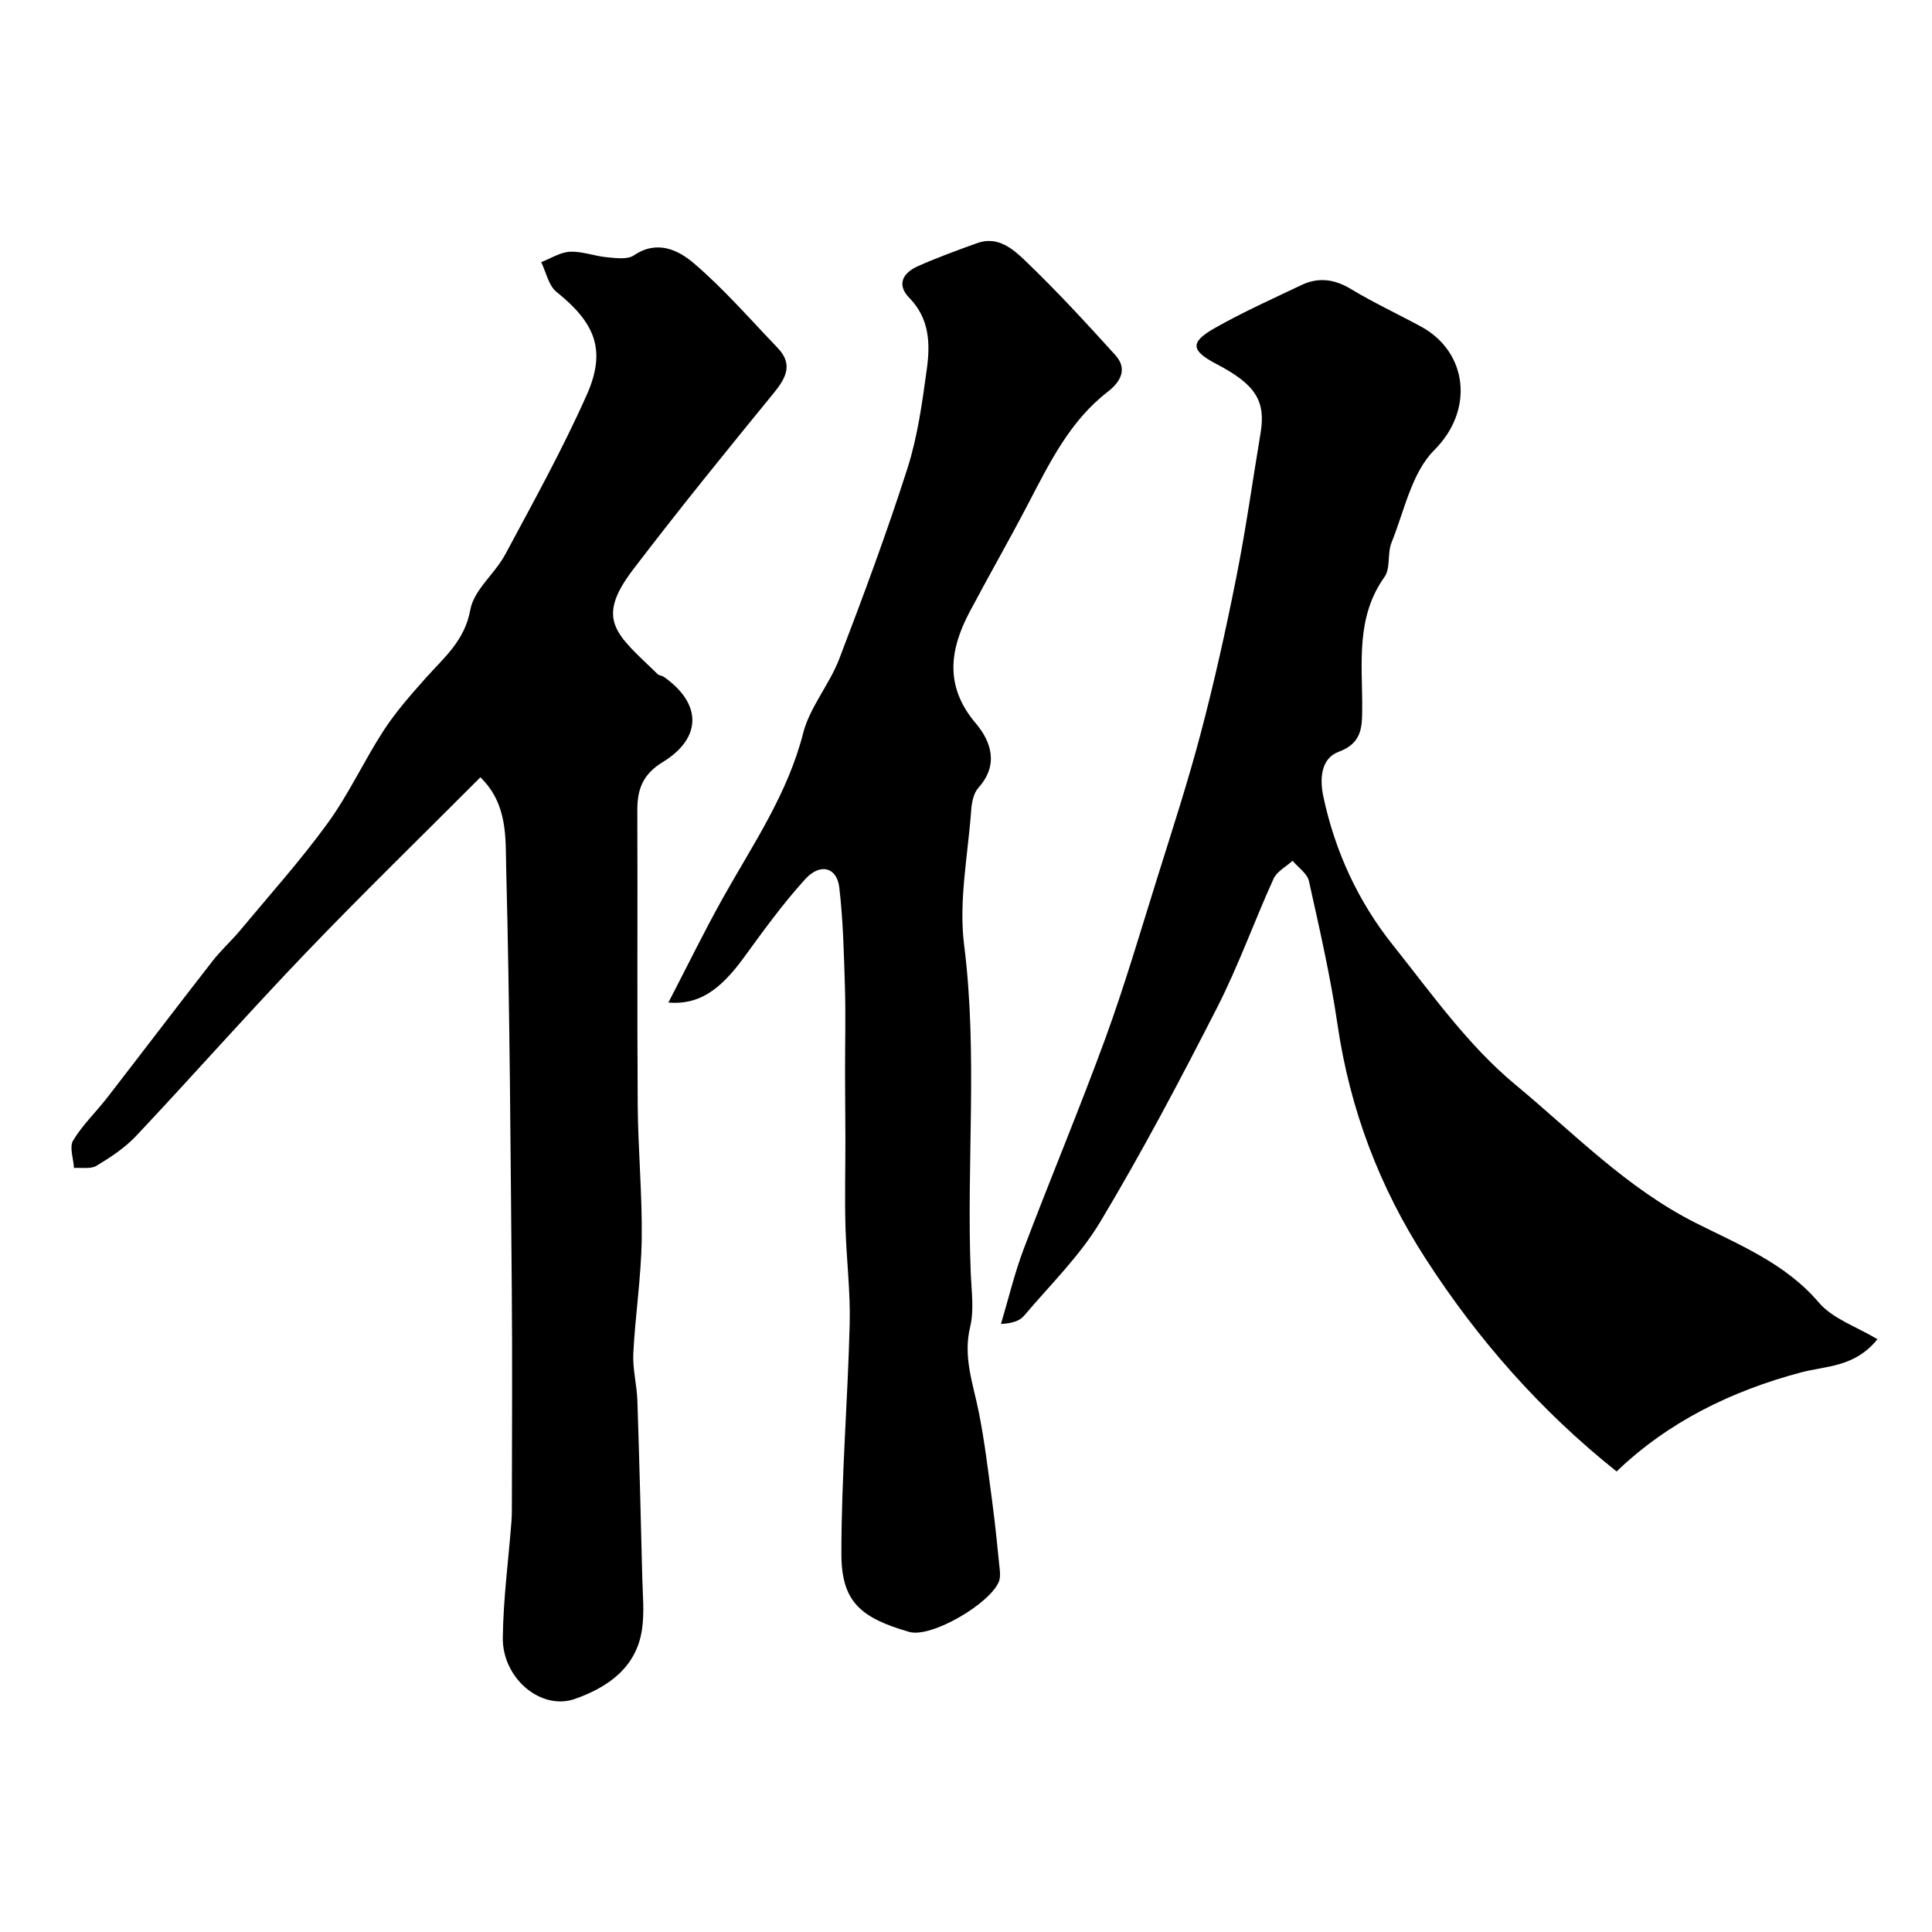 <svg enable-background="new 0 0 400 400" viewBox="0 0 400 400" xmlns="http://www.w3.org/2000/svg"><g fill="#000001"><path d="m99.46 160.93c-12.28 12.32-24.47 24.17-36.22 36.43-11.89 12.41-23.28 25.31-35.06 37.83-2.32 2.46-5.28 4.41-8.2 6.17-1.21.73-3.09.34-4.66.46-.11-1.93-1-4.32-.18-5.69 1.91-3.2 4.72-5.86 7.03-8.84 7.31-9.44 14.53-18.95 21.87-28.36 1.72-2.21 3.85-4.11 5.65-6.27 6.13-7.37 12.56-14.53 18.18-22.27 4.36-6.01 7.5-12.9 11.56-19.15 2.53-3.88 5.64-7.41 8.73-10.88 3.79-4.25 8.06-7.7 9.22-14.14.74-4.1 5.09-7.44 7.23-11.44 5.84-10.9 11.85-21.74 16.87-33.02 4.12-9.27 1.74-14.91-6.27-21.33-1.64-1.32-2.14-4.07-3.16-6.16 1.99-.76 3.95-2.06 5.96-2.15 2.55-.11 5.13.92 7.72 1.15 1.84.17 4.18.5 5.51-.4 4.81-3.27 9.22-1.1 12.43 1.65 6.21 5.31 11.62 11.56 17.31 17.48 3.25 3.38 1.81 6.2-.8 9.39-9.85 12.05-19.66 24.14-29.1 36.52-8.03 10.54-3.38 13.45 5.07 21.65.33.32.94.32 1.33.6 7.83 5.53 7.92 12.61-.31 17.65-4.1 2.51-5.24 5.62-5.22 9.99.08 20.33-.06 40.65.08 60.98.07 9.28.96 18.57.83 27.84-.12 7.86-1.34 15.71-1.74 23.57-.16 3.24.73 6.51.84 9.78.41 12.26.72 24.52 1.02 36.79.09 3.51.45 7.09-.05 10.53-1.14 7.97-7.11 12.05-13.86 14.44-7.05 2.51-15.06-4.26-14.97-12.62.09-8.04 1.17-16.07 1.79-24.1.1-1.33.08-2.66.09-4 .01-14.66.11-29.32-.02-43.98-.26-29.09-.41-58.19-1.16-87.27-.15-6.22.37-13.28-5.34-18.83z"/><path d="m388.7 277.27c-4.72 5.85-10.58 5.48-15.85 6.88-14.38 3.83-27.47 10.24-38.15 20.5-15.72-12.53-28.73-27.31-39.52-44.02-9.59-14.84-15.71-30.99-18.27-48.56-1.46-9.96-3.72-19.81-5.91-29.65-.35-1.58-2.22-2.82-3.39-4.21-1.34 1.23-3.24 2.2-3.93 3.72-4.02 8.85-7.29 18.07-11.71 26.72-7.65 14.97-15.51 29.87-24.15 44.28-4.25 7.1-10.39 13.08-15.79 19.47-.88 1.04-2.36 1.58-4.79 1.71 1.56-5.22 2.82-10.56 4.75-15.64 5.52-14.58 11.56-28.97 16.91-43.61 3.94-10.81 7.18-21.87 10.62-32.86 3.14-10.04 6.41-20.06 9.09-30.22 2.81-10.65 5.2-21.42 7.35-32.23 1.97-9.89 3.36-19.89 5.02-29.84 1.12-6.72-1.02-10.11-9.15-14.36-5.28-2.76-5.52-4.48-.32-7.43 5.79-3.29 11.91-6.03 17.93-8.9 3.51-1.67 6.82-1.25 10.25.82 4.72 2.85 9.75 5.18 14.59 7.82 9.51 5.2 11.04 17.18 2.67 25.53-4.68 4.67-6.2 12.59-8.85 19.15-.9 2.22-.17 5.32-1.46 7.12-6.02 8.44-4.55 17.96-4.61 27.28-.02 3.89-.08 7.14-4.89 8.92-3.65 1.36-3.94 5.56-3.16 9.24 2.41 11.35 7.2 21.74 14.39 30.75 7.99 10.03 15.59 20.81 25.34 28.89 12.02 9.96 23 21.41 37.34 28.64 8.96 4.52 18.52 8.32 25.48 16.45 2.87 3.4 7.8 5.01 12.17 7.64z"/><path d="m138.38 207.57c3.93-7.56 7.41-14.72 11.29-21.66 6.19-11.05 13.39-21.49 16.61-34.11 1.38-5.39 5.42-10.04 7.46-15.34 5-13.05 9.87-26.17 14.13-39.47 2.12-6.62 3.07-13.67 4.02-20.6.72-5.21.57-10.43-3.61-14.7-2.77-2.83-1.27-5.23 1.78-6.59 4.01-1.78 8.14-3.29 12.27-4.77 4.32-1.55 7.48 1.29 10.05 3.76 6.45 6.19 12.52 12.79 18.53 19.42 2.62 2.89 1.06 5.57-1.55 7.59-7.86 6.07-12.04 14.7-16.48 23.19-3.93 7.53-8.16 14.9-12.13 22.4-4.17 7.89-5.19 15.44 1.26 23.05 3.22 3.8 4.82 8.62.55 13.37-.99 1.1-1.37 3.01-1.48 4.58-.67 9.32-2.62 18.83-1.47 27.94 2.87 22.72.44 45.43 1.38 68.12.15 3.66.71 7.5-.13 10.96-1.52 6.27.64 11.85 1.8 17.71 1.21 6.08 1.94 12.27 2.76 18.42.63 4.71 1.09 9.44 1.57 14.17.08.81.11 1.74-.19 2.47-1.9 4.6-14.02 11.69-18.55 10.39-10.15-2.92-14.04-6.31-14.05-16.16-.01-15.87 1.32-31.73 1.72-47.61.17-6.75-.7-13.53-.88-20.3-.16-6.03 0-12.06-.01-18.09-.01-4.52-.07-9.04-.07-13.56-.01-5.87.15-11.74-.02-17.61-.21-6.93-.37-13.89-1.17-20.77-.49-4.23-3.95-5.18-7.09-1.72-4.6 5.07-8.64 10.66-12.68 16.21-4.97 6.82-9.37 9.82-15.62 9.31z"/></g></svg>